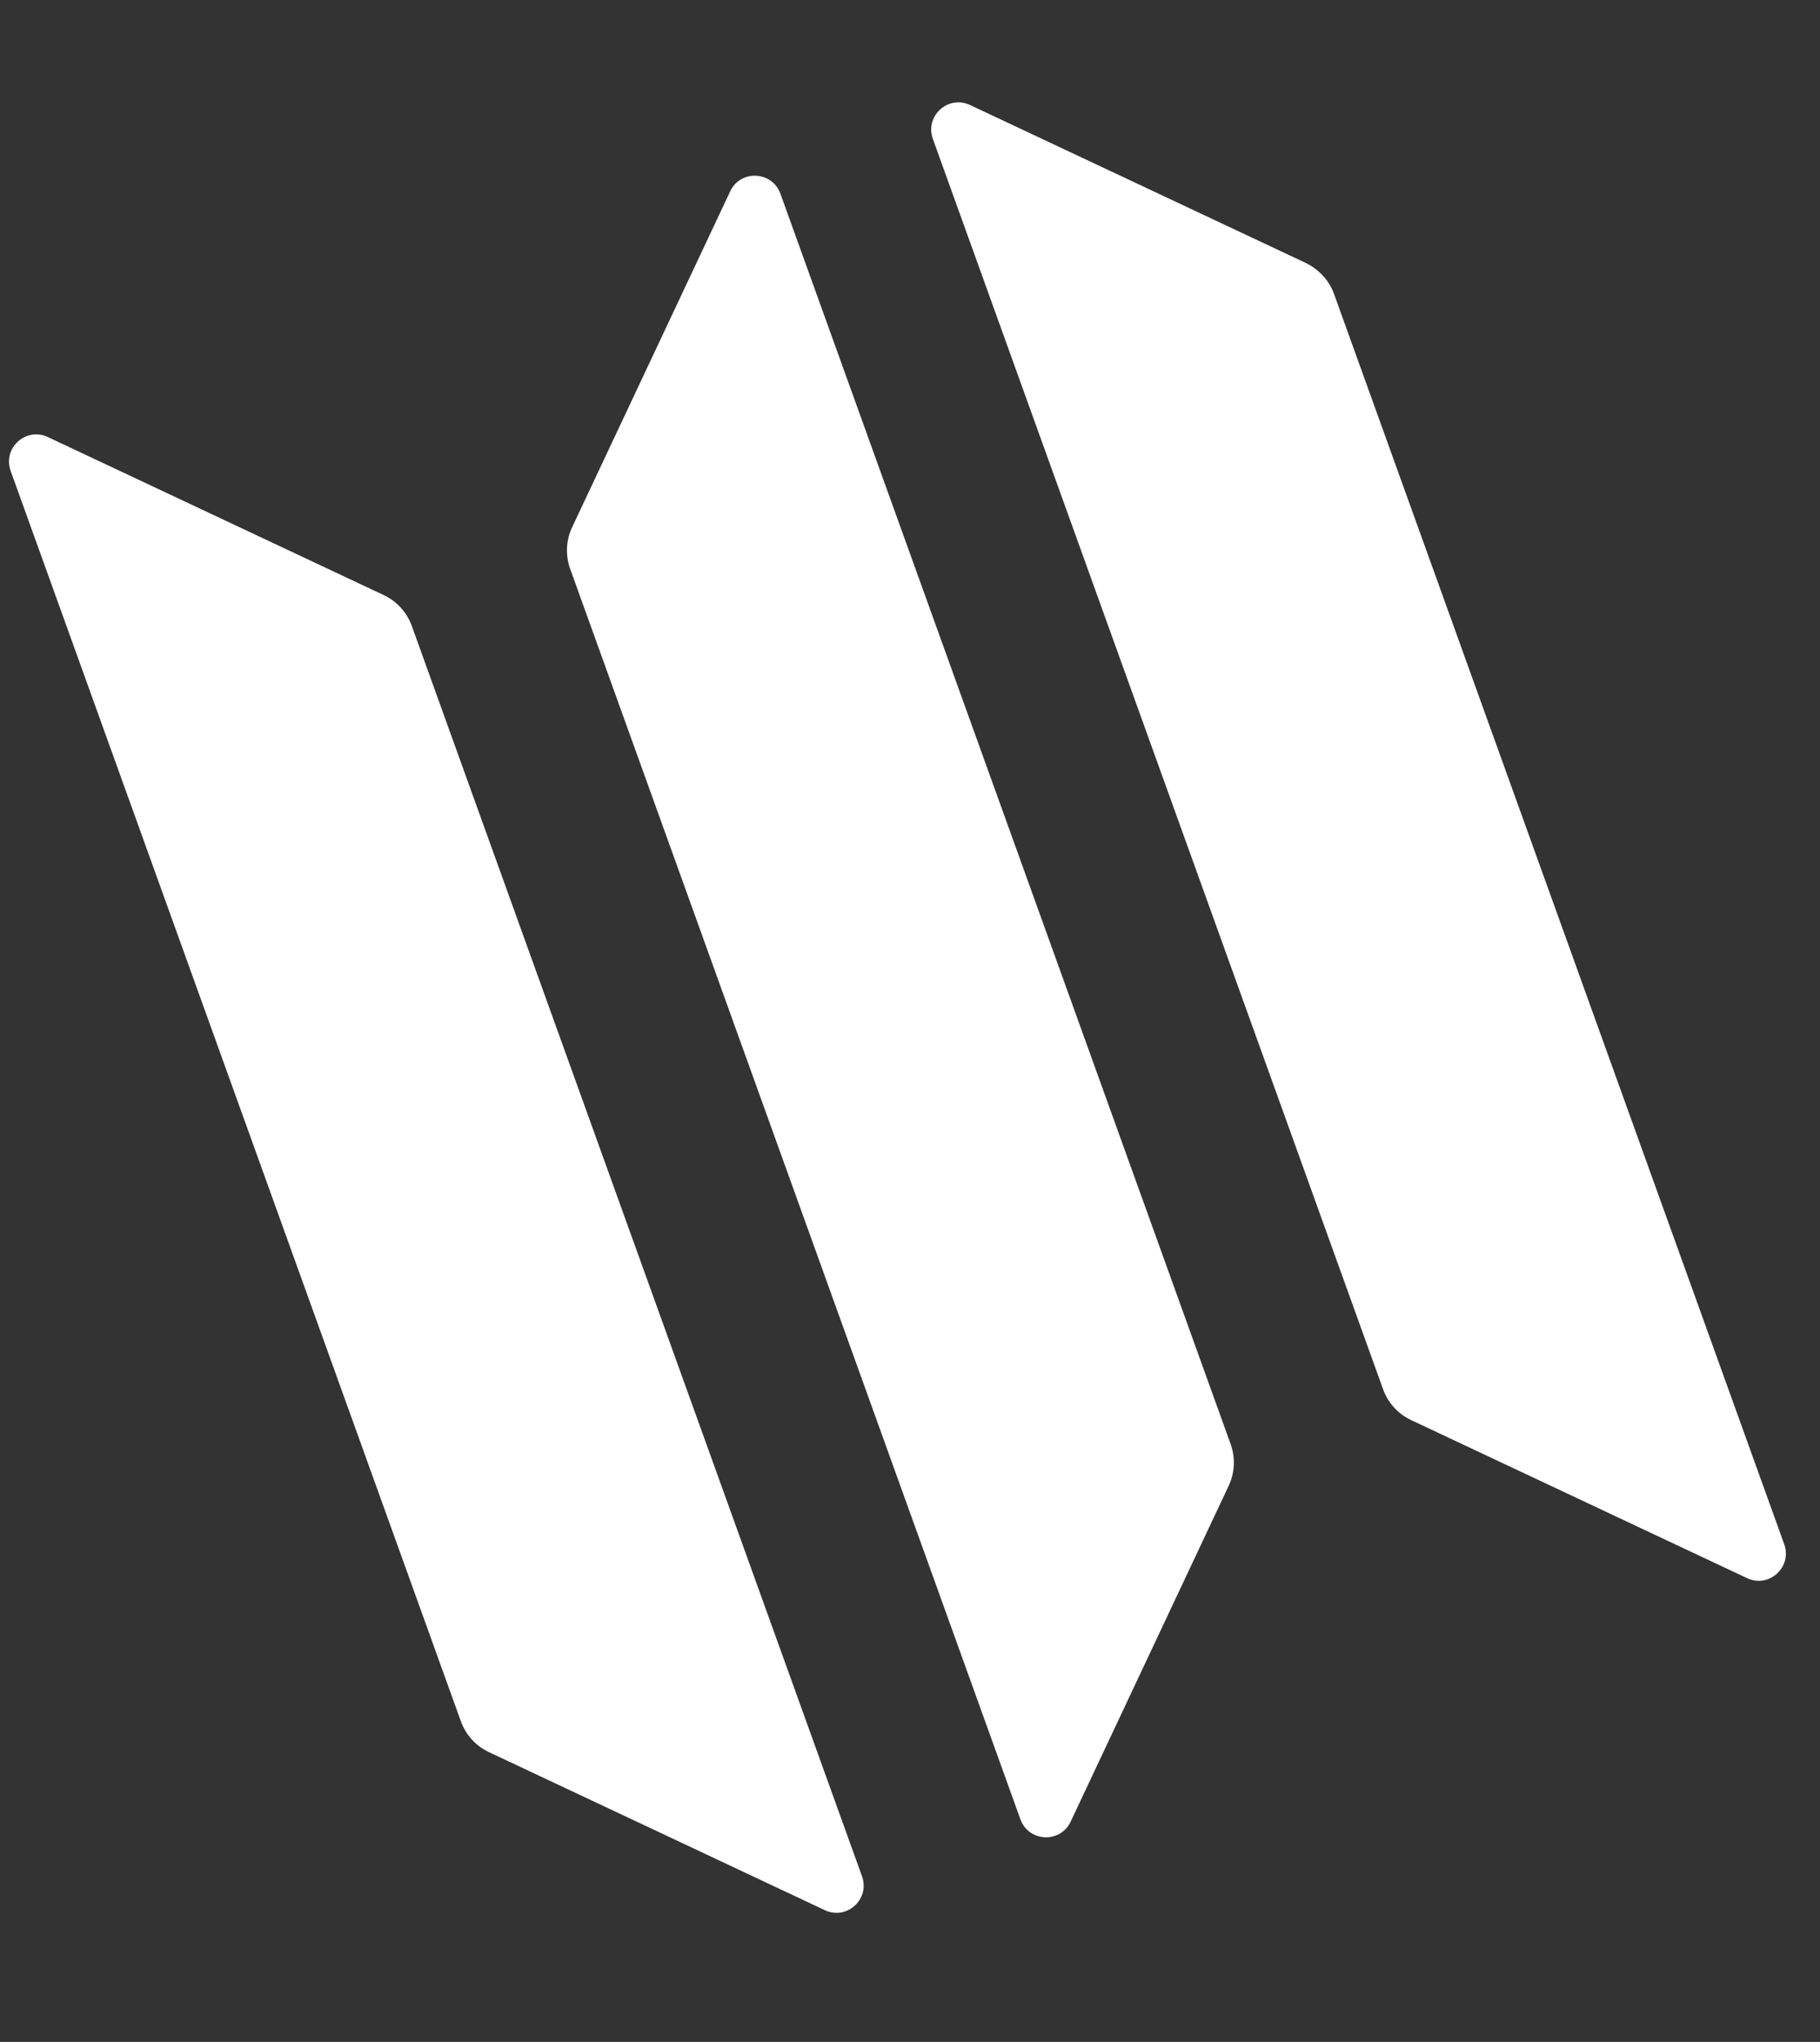 <svg width="41" height="46" viewBox="0 0 41 46" fill="none" xmlns="http://www.w3.org/2000/svg">
<rect x="0" y="0" width="41" height="46" fill="#333333" stroke="none"/>
<path d="M8.646 13.407C8.935 13.543 9.165 13.791 9.277 14.102L19.419 42.269C19.604 42.784 19.076 43.265 18.581 43.032L11.013 39.471C10.724 39.335 10.494 39.087 10.382 38.776L0.24 10.609C0.055 10.094 0.583 9.613 1.078 9.846L8.646 13.407Z" fill="white"/>
<path d="M29.421 5.926C29.714 6.072 29.943 6.32 30.052 6.621L40.194 34.789C40.379 35.304 39.851 35.785 39.356 35.552L31.788 31.991C31.498 31.855 31.269 31.607 31.157 31.296L21.015 3.129C20.83 2.614 21.358 2.133 21.853 2.366L29.421 5.926Z" fill="white"/>
<path d="M27.68 33.47C27.816 33.18 27.834 32.843 27.723 32.532L17.581 4.365C17.395 3.85 16.681 3.816 16.449 4.311L12.888 11.879C12.752 12.169 12.733 12.506 12.845 12.817L22.987 40.984C23.172 41.499 23.886 41.533 24.119 41.038L27.68 33.47Z" fill="white"/>
</svg>
